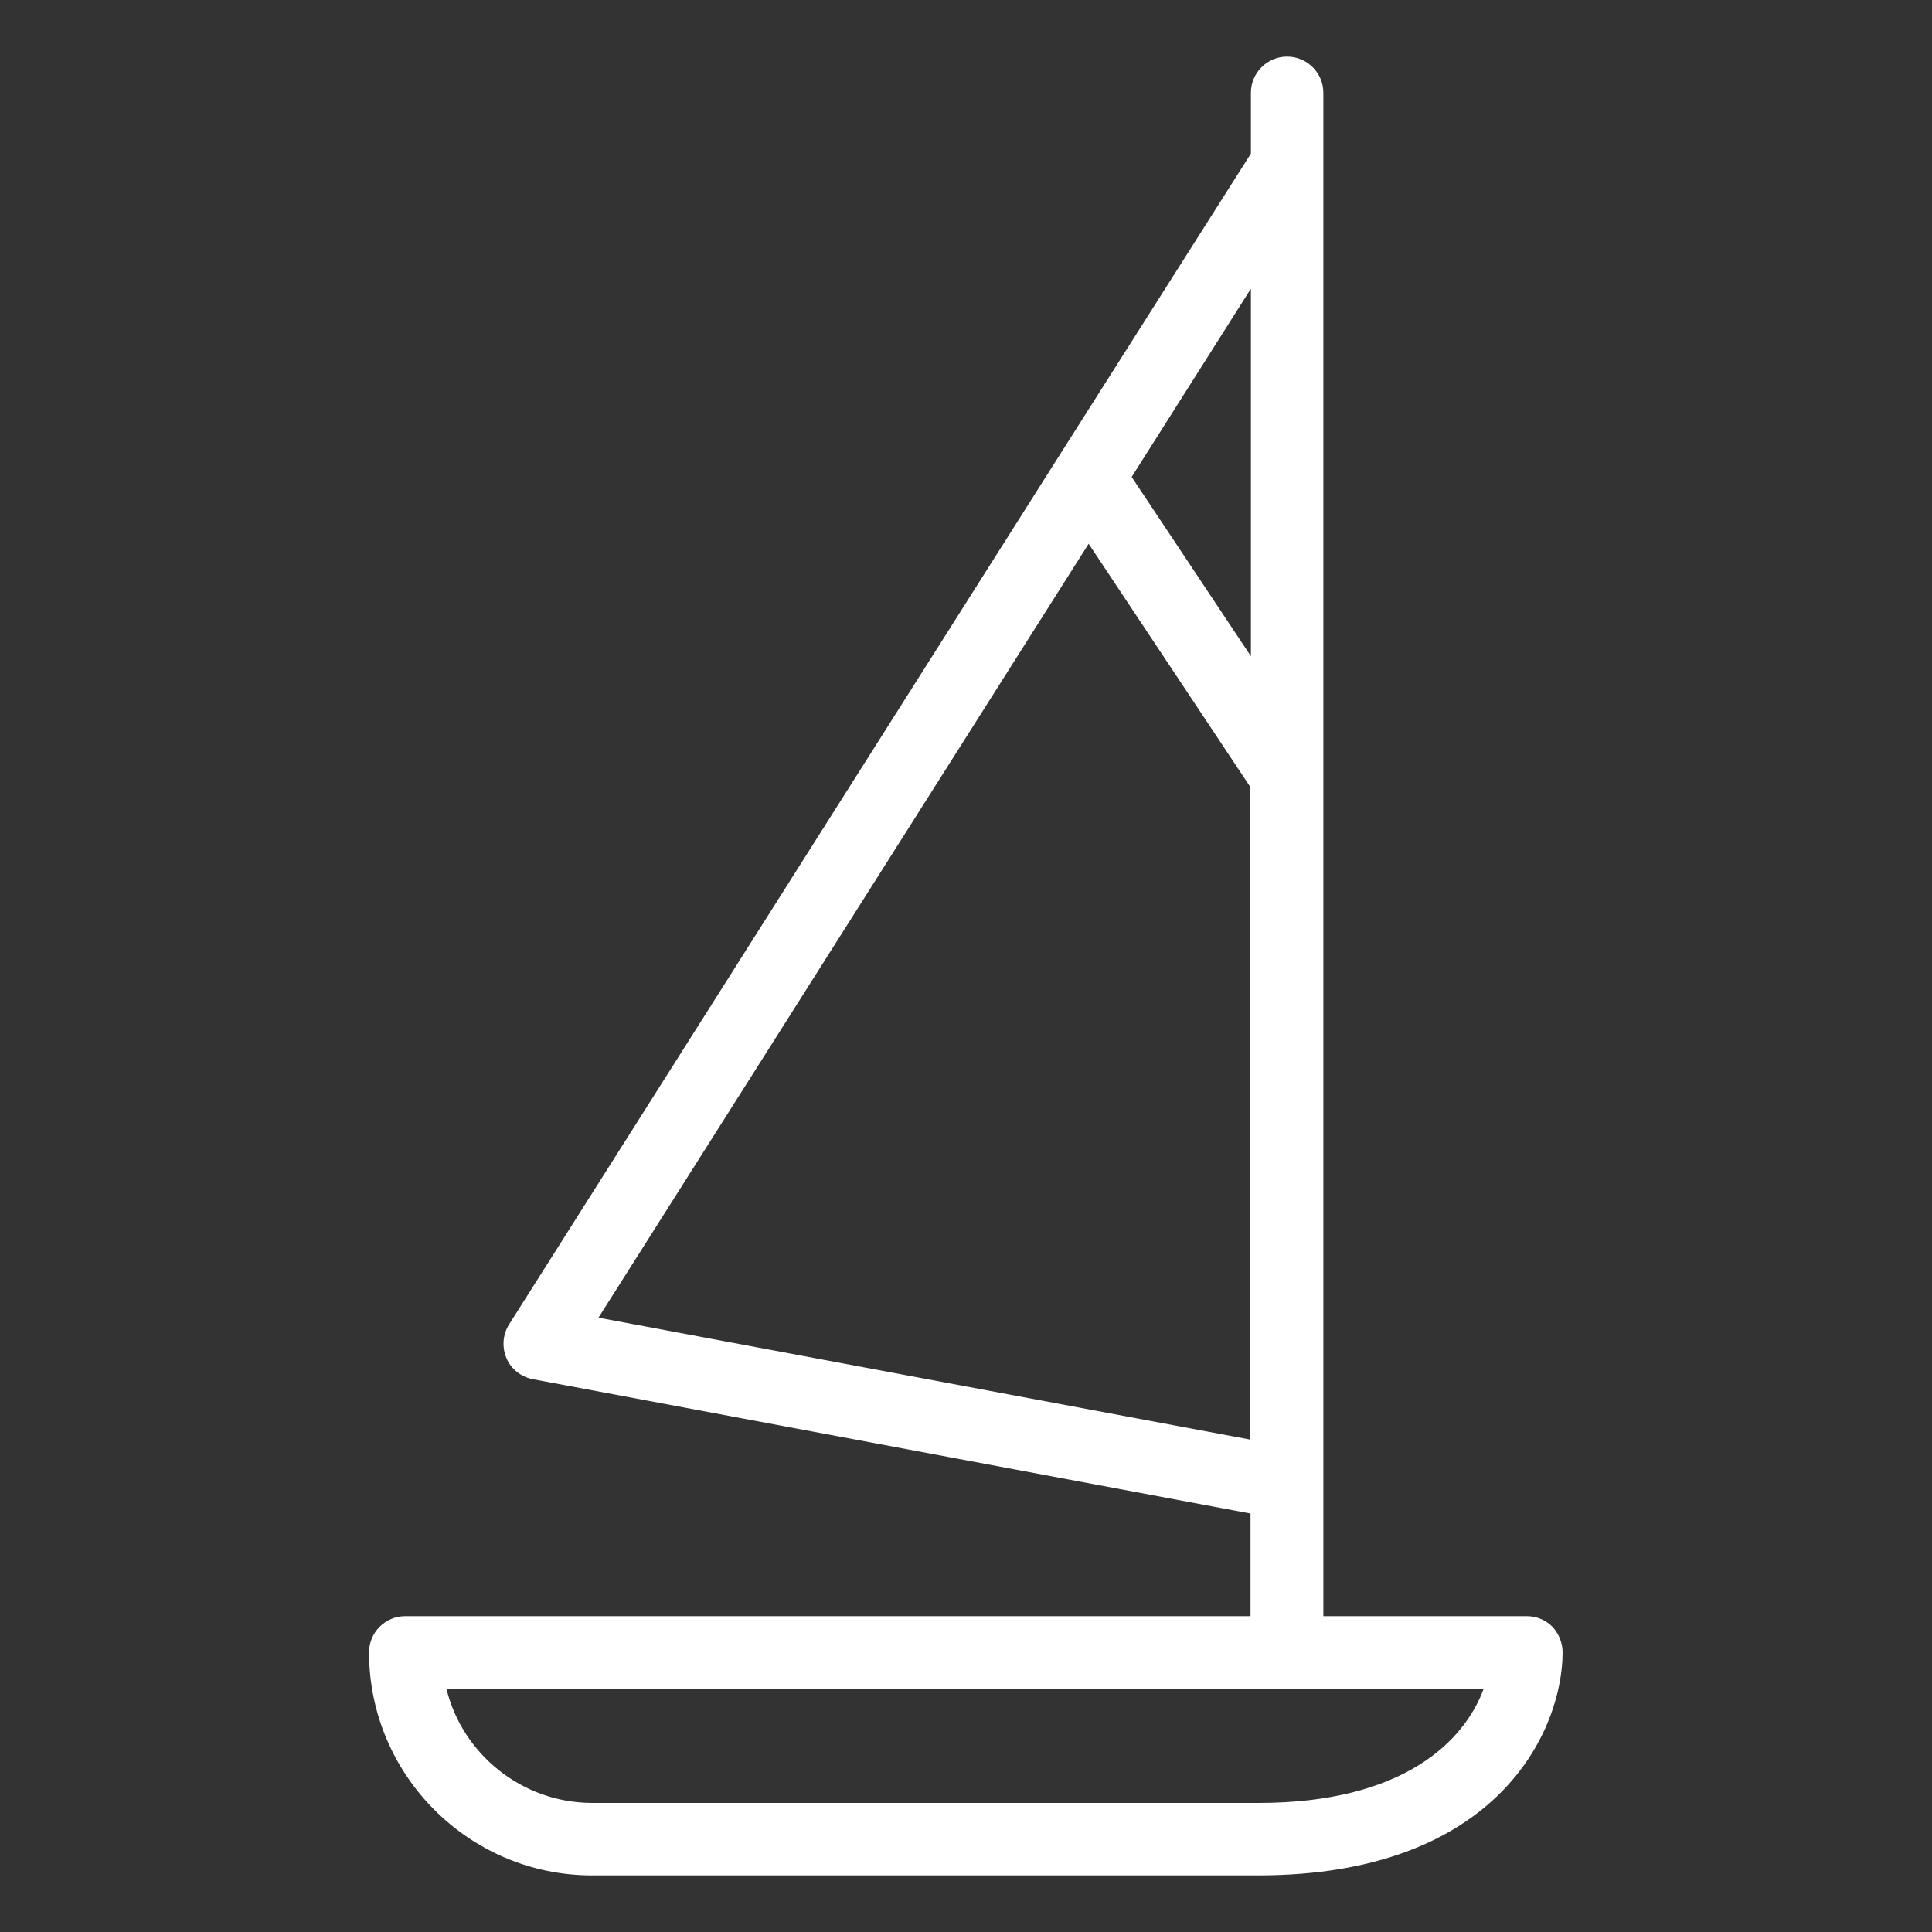 <?xml version="1.0" encoding="utf-8"?>
<!-- Generator: Adobe Illustrator 27.8.0, SVG Export Plug-In . SVG Version: 6.00 Build 0)  -->
<svg version="1.1" id="Calque_1" xmlns="http://www.w3.org/2000/svg" xmlns:xlink="http://www.w3.org/1999/xlink" x="0px" y="0px"
	 viewBox="0 0 512 512" style="enable-background:new 0 0 512 512;" xml:space="preserve">
<rect x="0" y="0" width="512" height="512" fill="#333333" stroke="none"/>
<style type="text/css">
	.st0{fill:#FFFFFF;}
</style>
<g>
	<g>
		<g>
			<path class="st0" d="M411.4,431.1c-1.8-1.8-4.2-2.8-6.8-2.8h-53.9v-35.1V205.7V43.4V24.6c0-5.3-4.3-9.6-9.6-9.6
				c-5.3,0-9.6,4.3-9.6,9.6v16.1l-51.2,80.7L134.9,351c-1.7,2.7-1.9,6-0.7,8.9c1.2,2.9,3.9,5,7,5.6l190.2,35.6v27.2h-224
				c-5.3,0-9.6,4.3-9.6,9.6c0,32.5,26.5,59.1,59.1,59.1h176.5c63.8,0,80.7-38.7,80.7-59.1C414.1,435.4,413.1,432.9,411.4,431.1z
				 M331.5,76.5v97.4l-31.6-47.5L331.5,76.5z M158.6,349.2l129.9-205.1l42.8,64.4v173L158.6,349.2z M333.5,477.8H157
				c-18.7,0-34.5-13-38.7-30.3h274.9C388.2,461.2,372.2,477.8,333.5,477.8z"/>
		</g>
	</g>
</g>
</svg>
